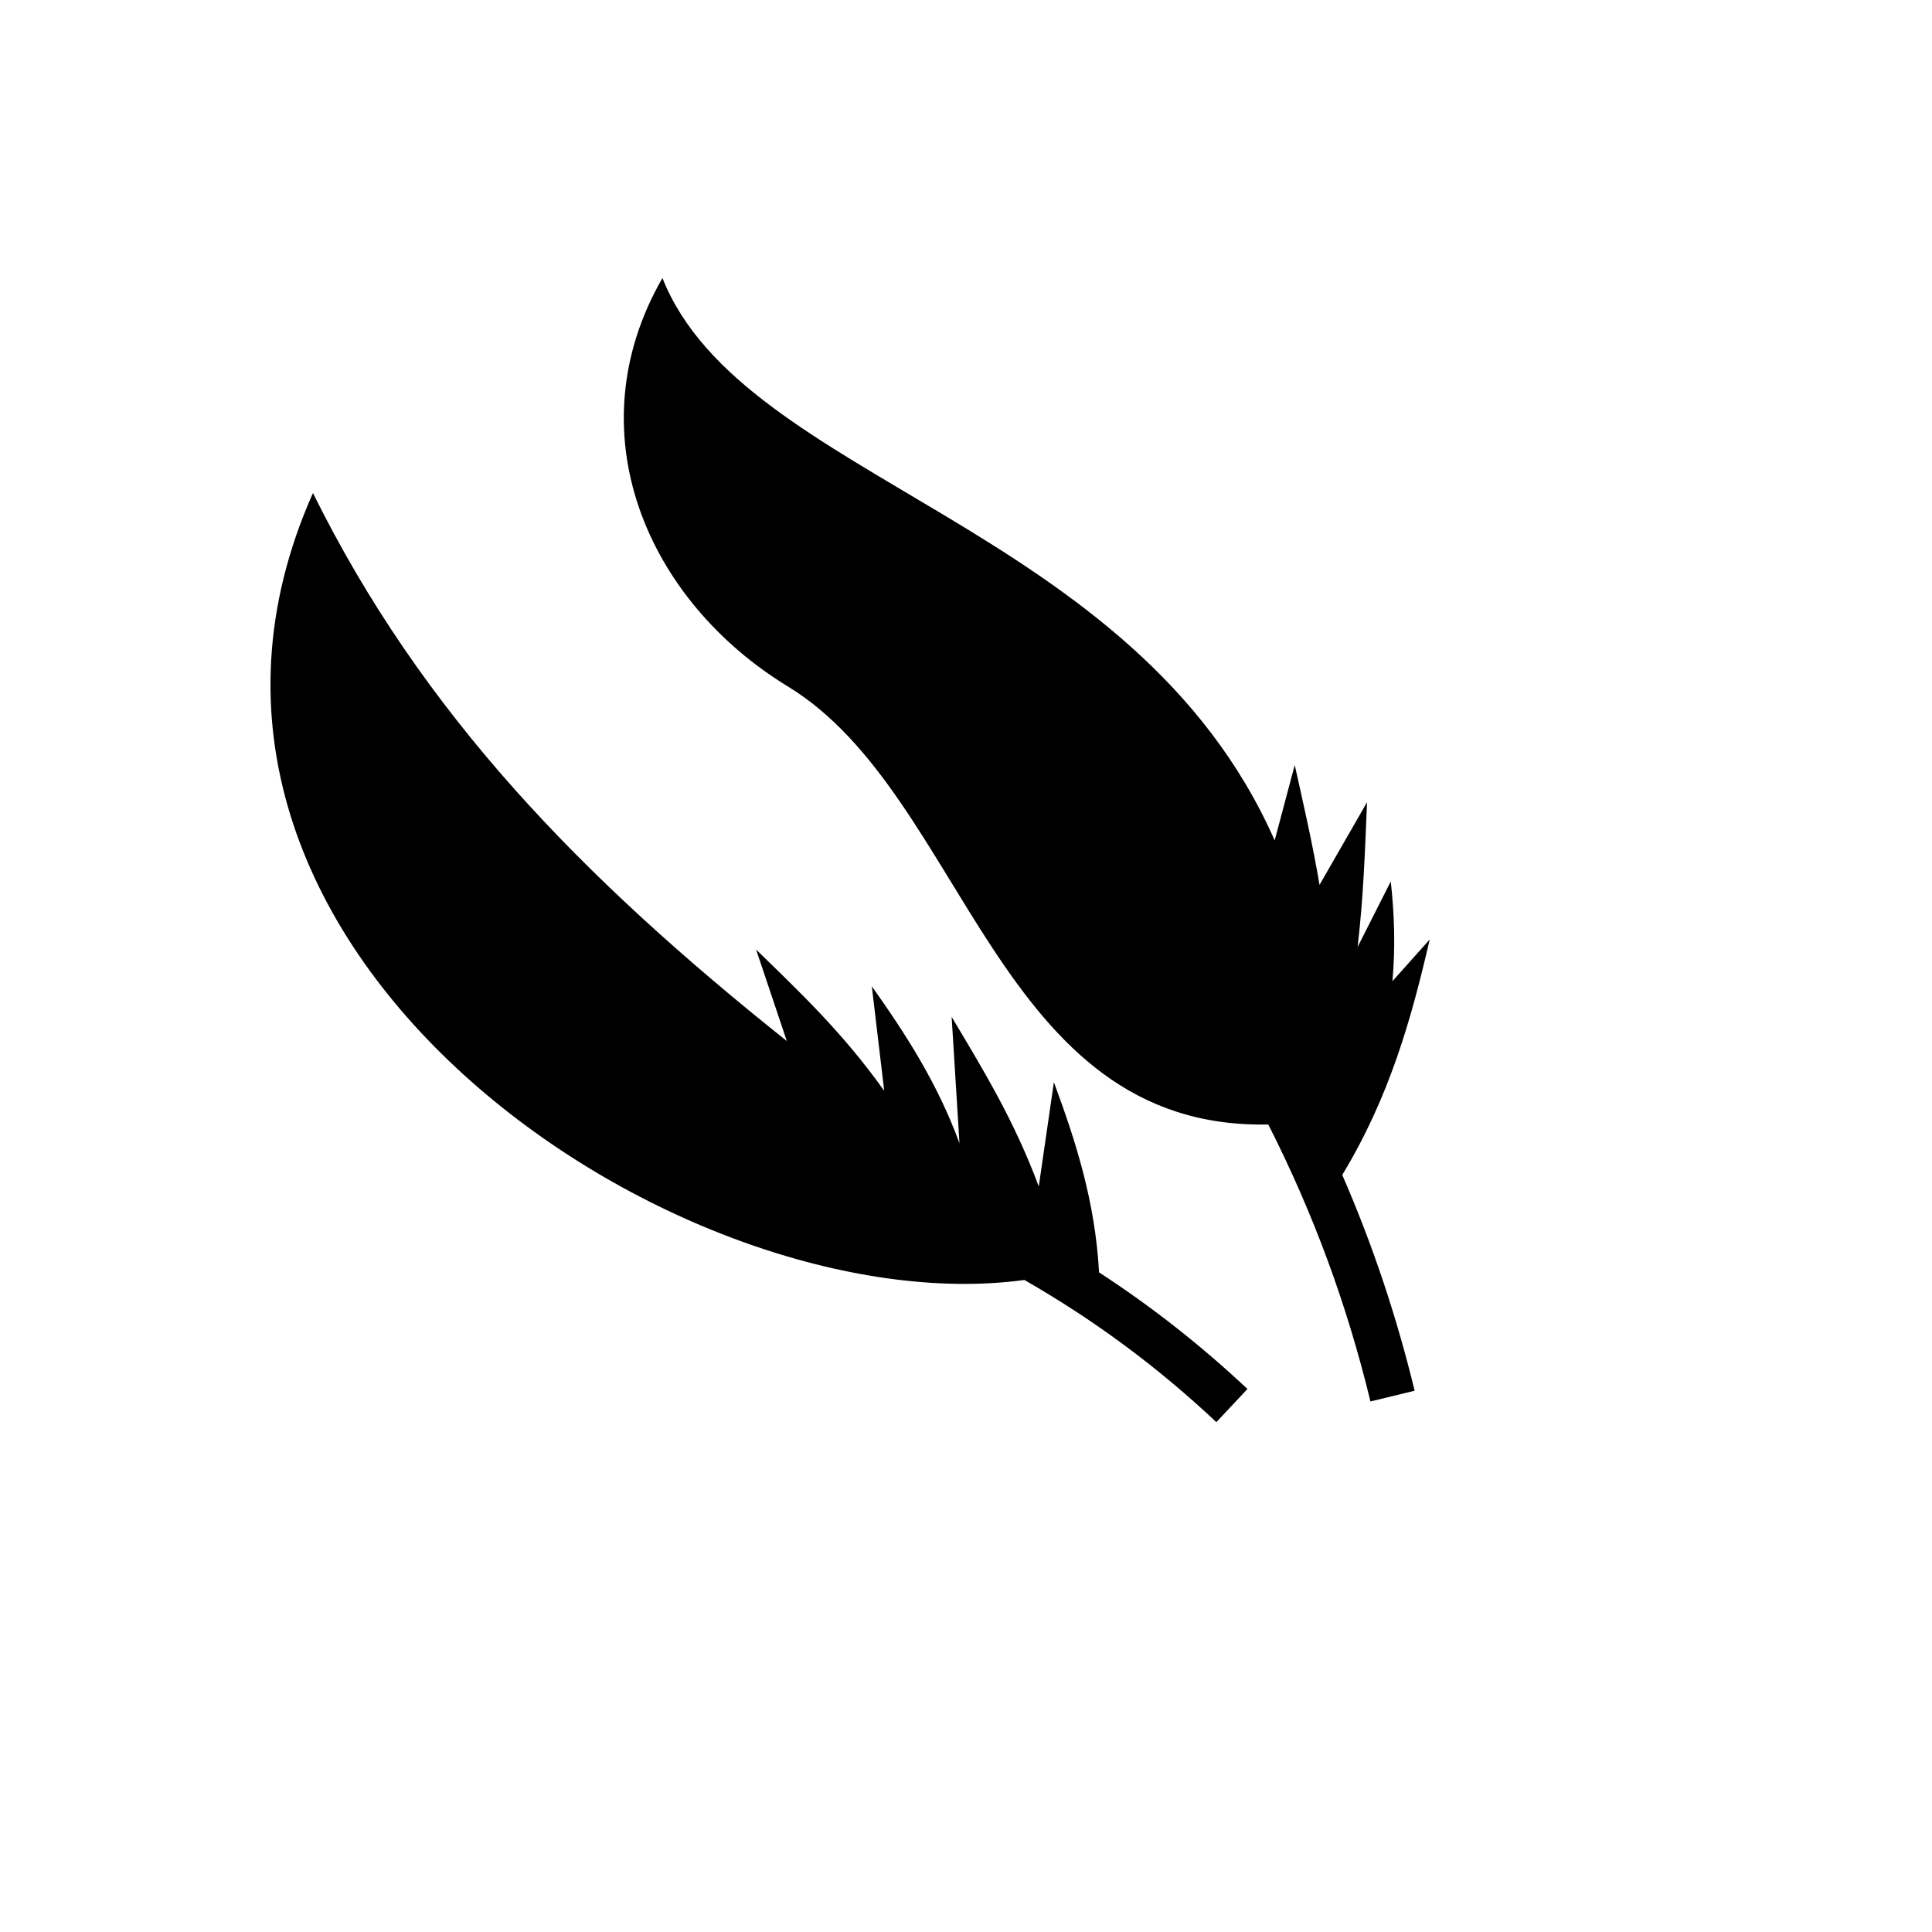 <svg xmlns="http://www.w3.org/2000/svg" version="1.1" xmlns:xlink="http://www.w3.org/1999/xlink" width="100%" height="100%" id="svgWorkerArea" viewBox="-25 -25 625 625" xmlns:idraw="https://idraw.muisca.co" style="background: white;"><defs id="defsdoc"><pattern id="patternBool" x="0" y="0" width="10" height="10" patternUnits="userSpaceOnUse" patternTransform="rotate(35)"><circle cx="5" cy="5" r="4" style="stroke: none;fill: #ff000070;"></circle></pattern></defs><g id="fileImp-837989585" class="cosito"><path id="pathImp-9101285" fill="#000" class="grouped" d="M189.299 64.944C160.682 114.628 184.135 169.187 229.903 197.087 287.621 232.274 296.995 340.586 385.289 338.772 400.06 367.893 410.817 397.348 418.343 428.368 418.343 428.368 432.63 424.9 432.63 424.9 426.817 400.94 419.109 377.81 409.217 355.077 424.555 329.784 431.638 304.364 437.5 278.934 437.5 278.934 425.449 292.413 425.449 292.413 426.403 281.799 426.139 271.251 424.908 260.146 424.908 260.146 414.185 281.346 414.185 281.346 416.089 265.128 416.585 249.882 417.235 234.52 417.235 234.52 401.864 261.254 401.864 261.254 399.601 247.849 396.688 235.225 393.846 222.493 393.846 222.493 387.354 246.866 387.354 246.866 341.915 143.94 215.453 130.935 189.299 64.943 189.299 64.943 189.299 64.944 189.299 64.944M76.24 134.495C10.63 281.836 195.322 404.228 306.391 389.067 329.329 402.222 349.659 417.371 368.49 435.057 368.49 435.057 378.548 424.334 378.548 424.334 363.655 410.349 347.781 397.831 330.541 386.608 329.305 363.805 323.014 344.201 315.934 325.099 315.934 325.099 311.039 358.817 311.039 358.817 303.002 337.198 292.857 320.748 282.854 303.949 282.854 303.949 285.388 344.848 285.388 344.848 278.276 325.382 267.926 309.425 257.031 294.063 257.031 294.063 261.04 327.88 261.04 327.88 247.68 309.076 233.609 295.822 219.599 282.184 219.599 282.184 229.535 311.77 229.535 311.77 163.066 258.822 111.477 205.754 76.24 134.495 76.24 134.495 76.24 134.495 76.24 134.495"></path></g></svg>